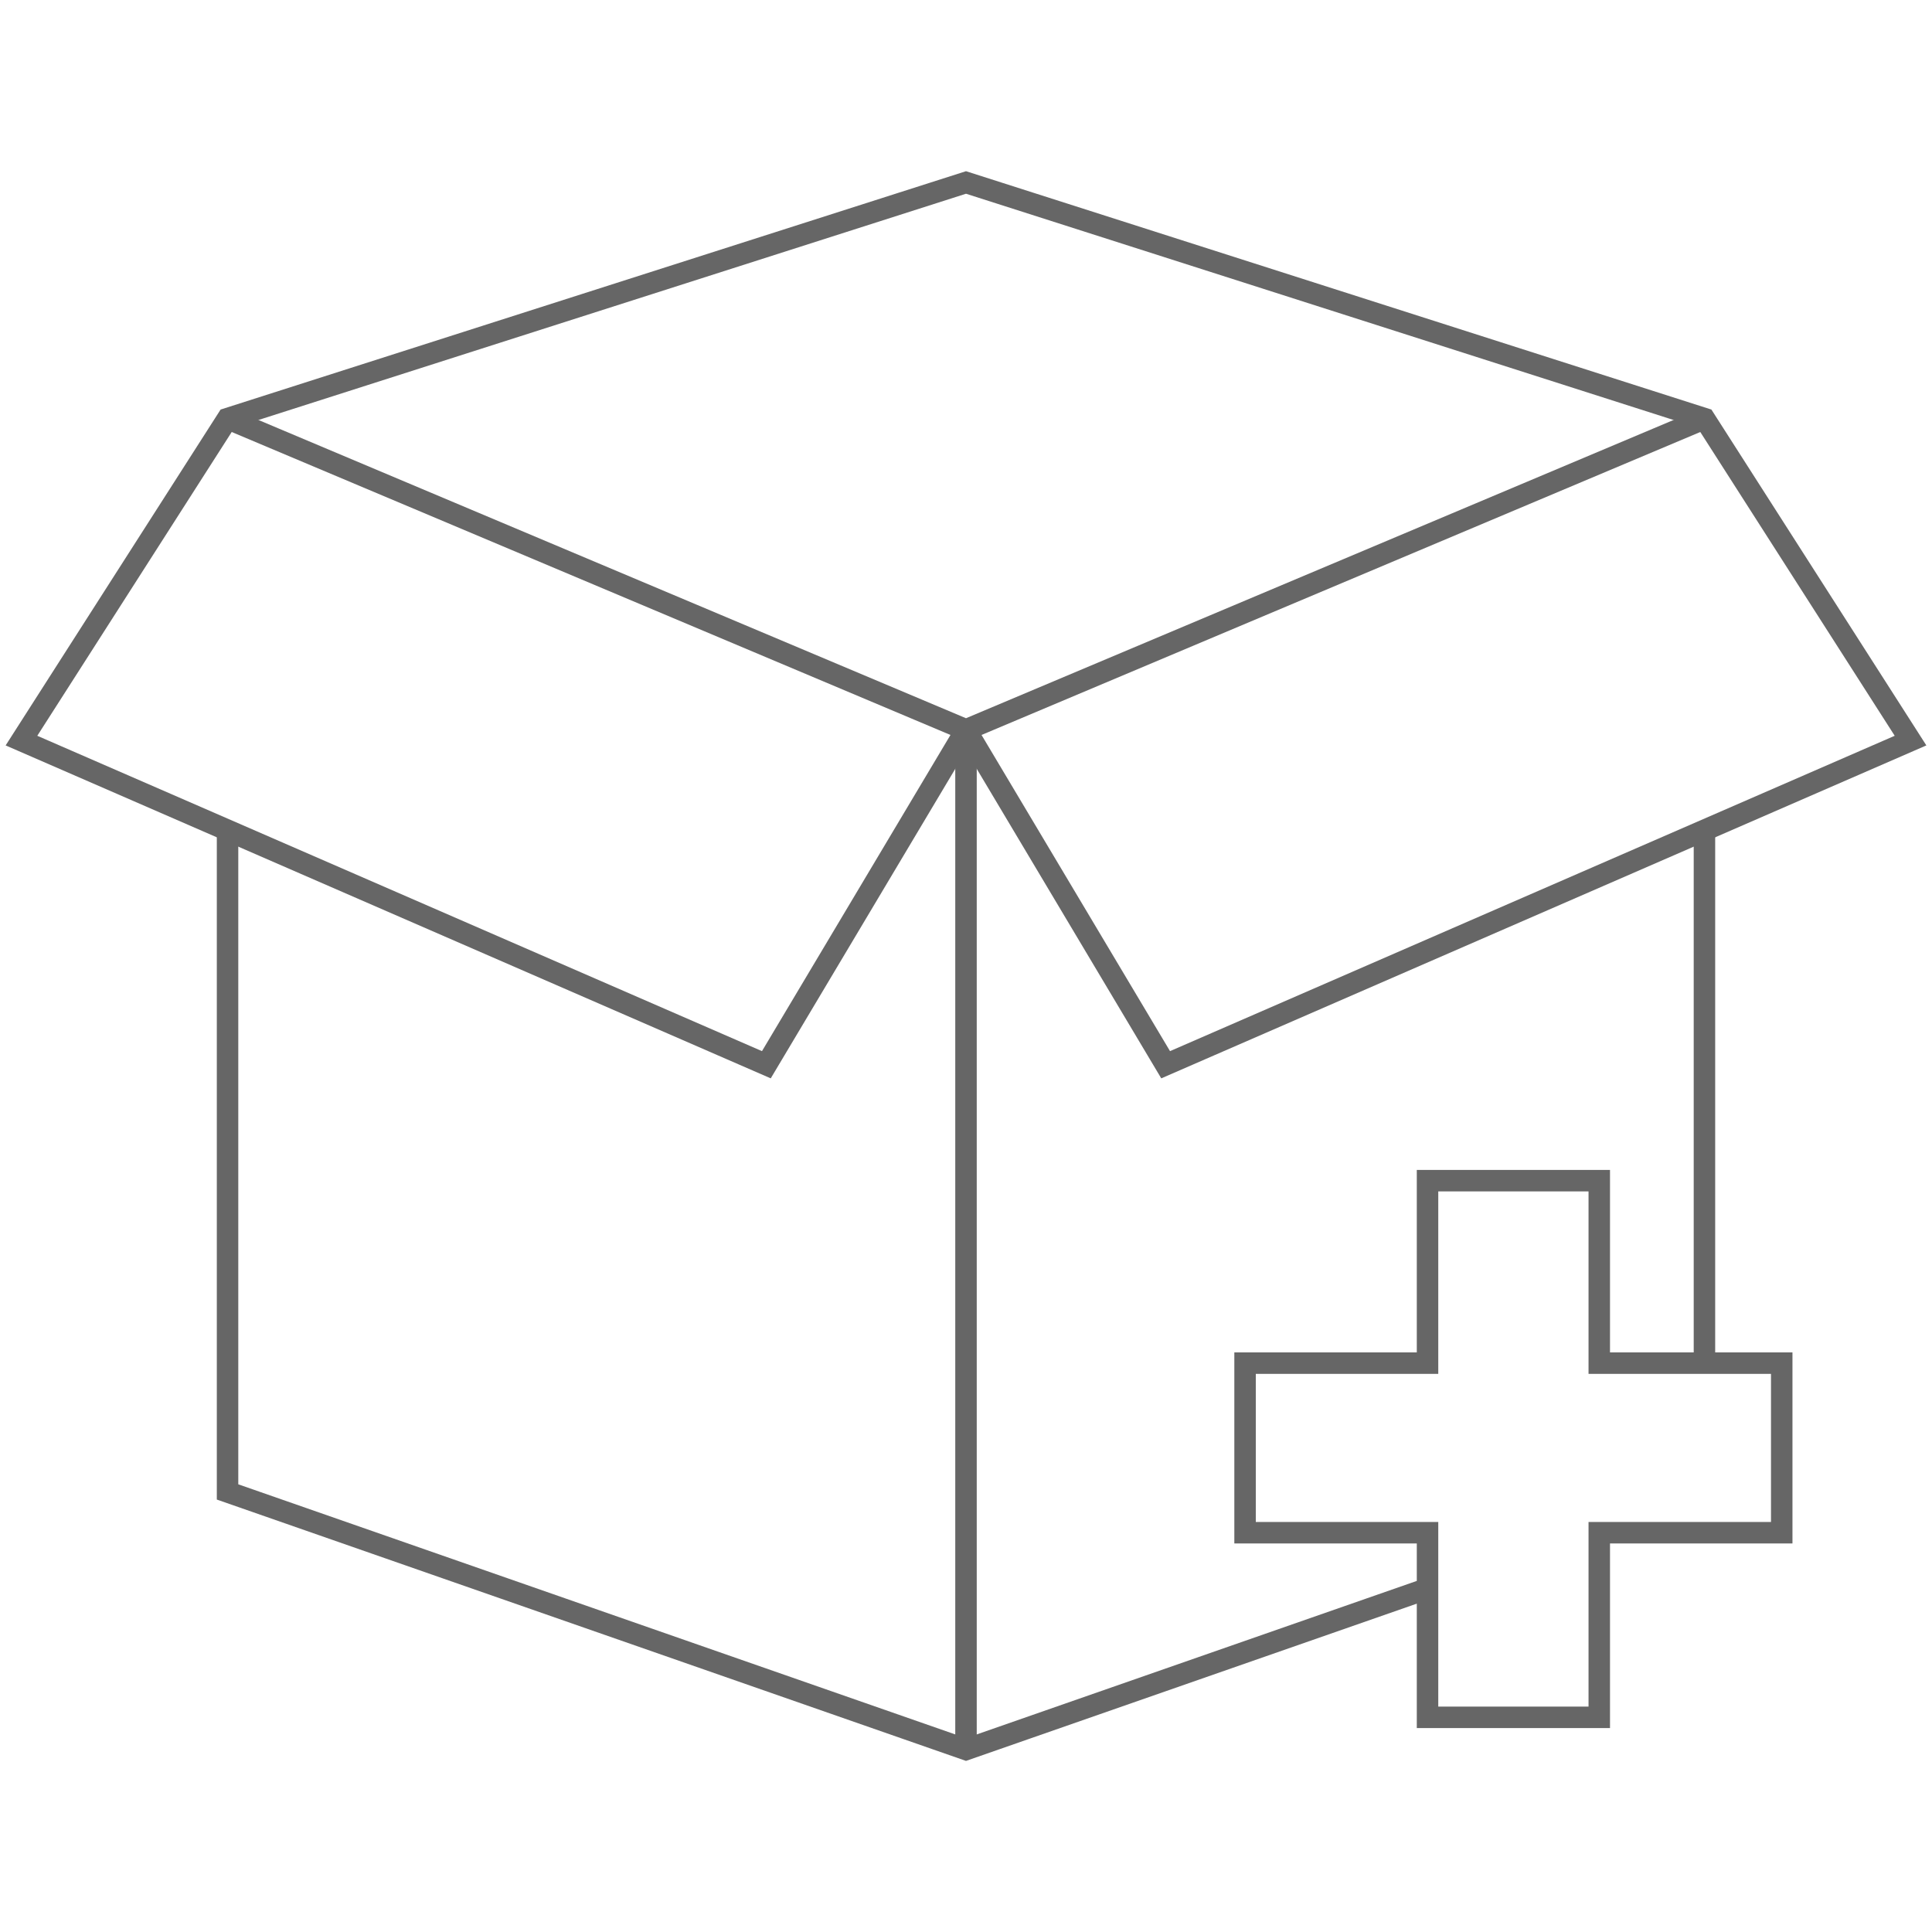 <?xml version="1.0" encoding="UTF-8"?>
<svg id="Warstwa_2" data-name="Warstwa 2" xmlns="http://www.w3.org/2000/svg" version="1.1" viewBox="0 0 90 90">
  <defs>
    <style>
      .cls-1 {
        fill: none;
        stroke: #666;
        stroke-miterlimit: 10;
      }
    </style>
  </defs>
  <g id="zestaw_2" data-name="zestaw 2">
    <polyline class="cls-1" points="79.4 63.5 79.4 44.8 79.4 38.7"/>
    <polyline class="cls-1" points="10.6 38.7 10.6 69.5 45 81.5 66.5 74"/>
    <polyline class="cls-1" points="79.4 19.5 45 34 10.6 19.5"/>
    <polyline class="cls-1" points="45 34 54.3 49.6 89 34.5 79.4 19.5 45 8.5 45 8.5 45 8.5 45 8.5 45 8.5 10.6 19.5 1 34.5 35.7 49.6 45 34"/>
    <line class="cls-1" x1="45" y1="81.5" x2="45" y2="34"/>
    <polygon class="cls-1" points="83 63.5 74.5 63.5 74.5 55 66.5 55 66.5 63.5 58 63.5 58 71.4 66.5 71.4 66.5 80 74.5 80 74.5 71.4 83 71.4 83 63.5"/>
    <path class="cls-1" d="M45,8.5"/>
  </g>
</svg>
